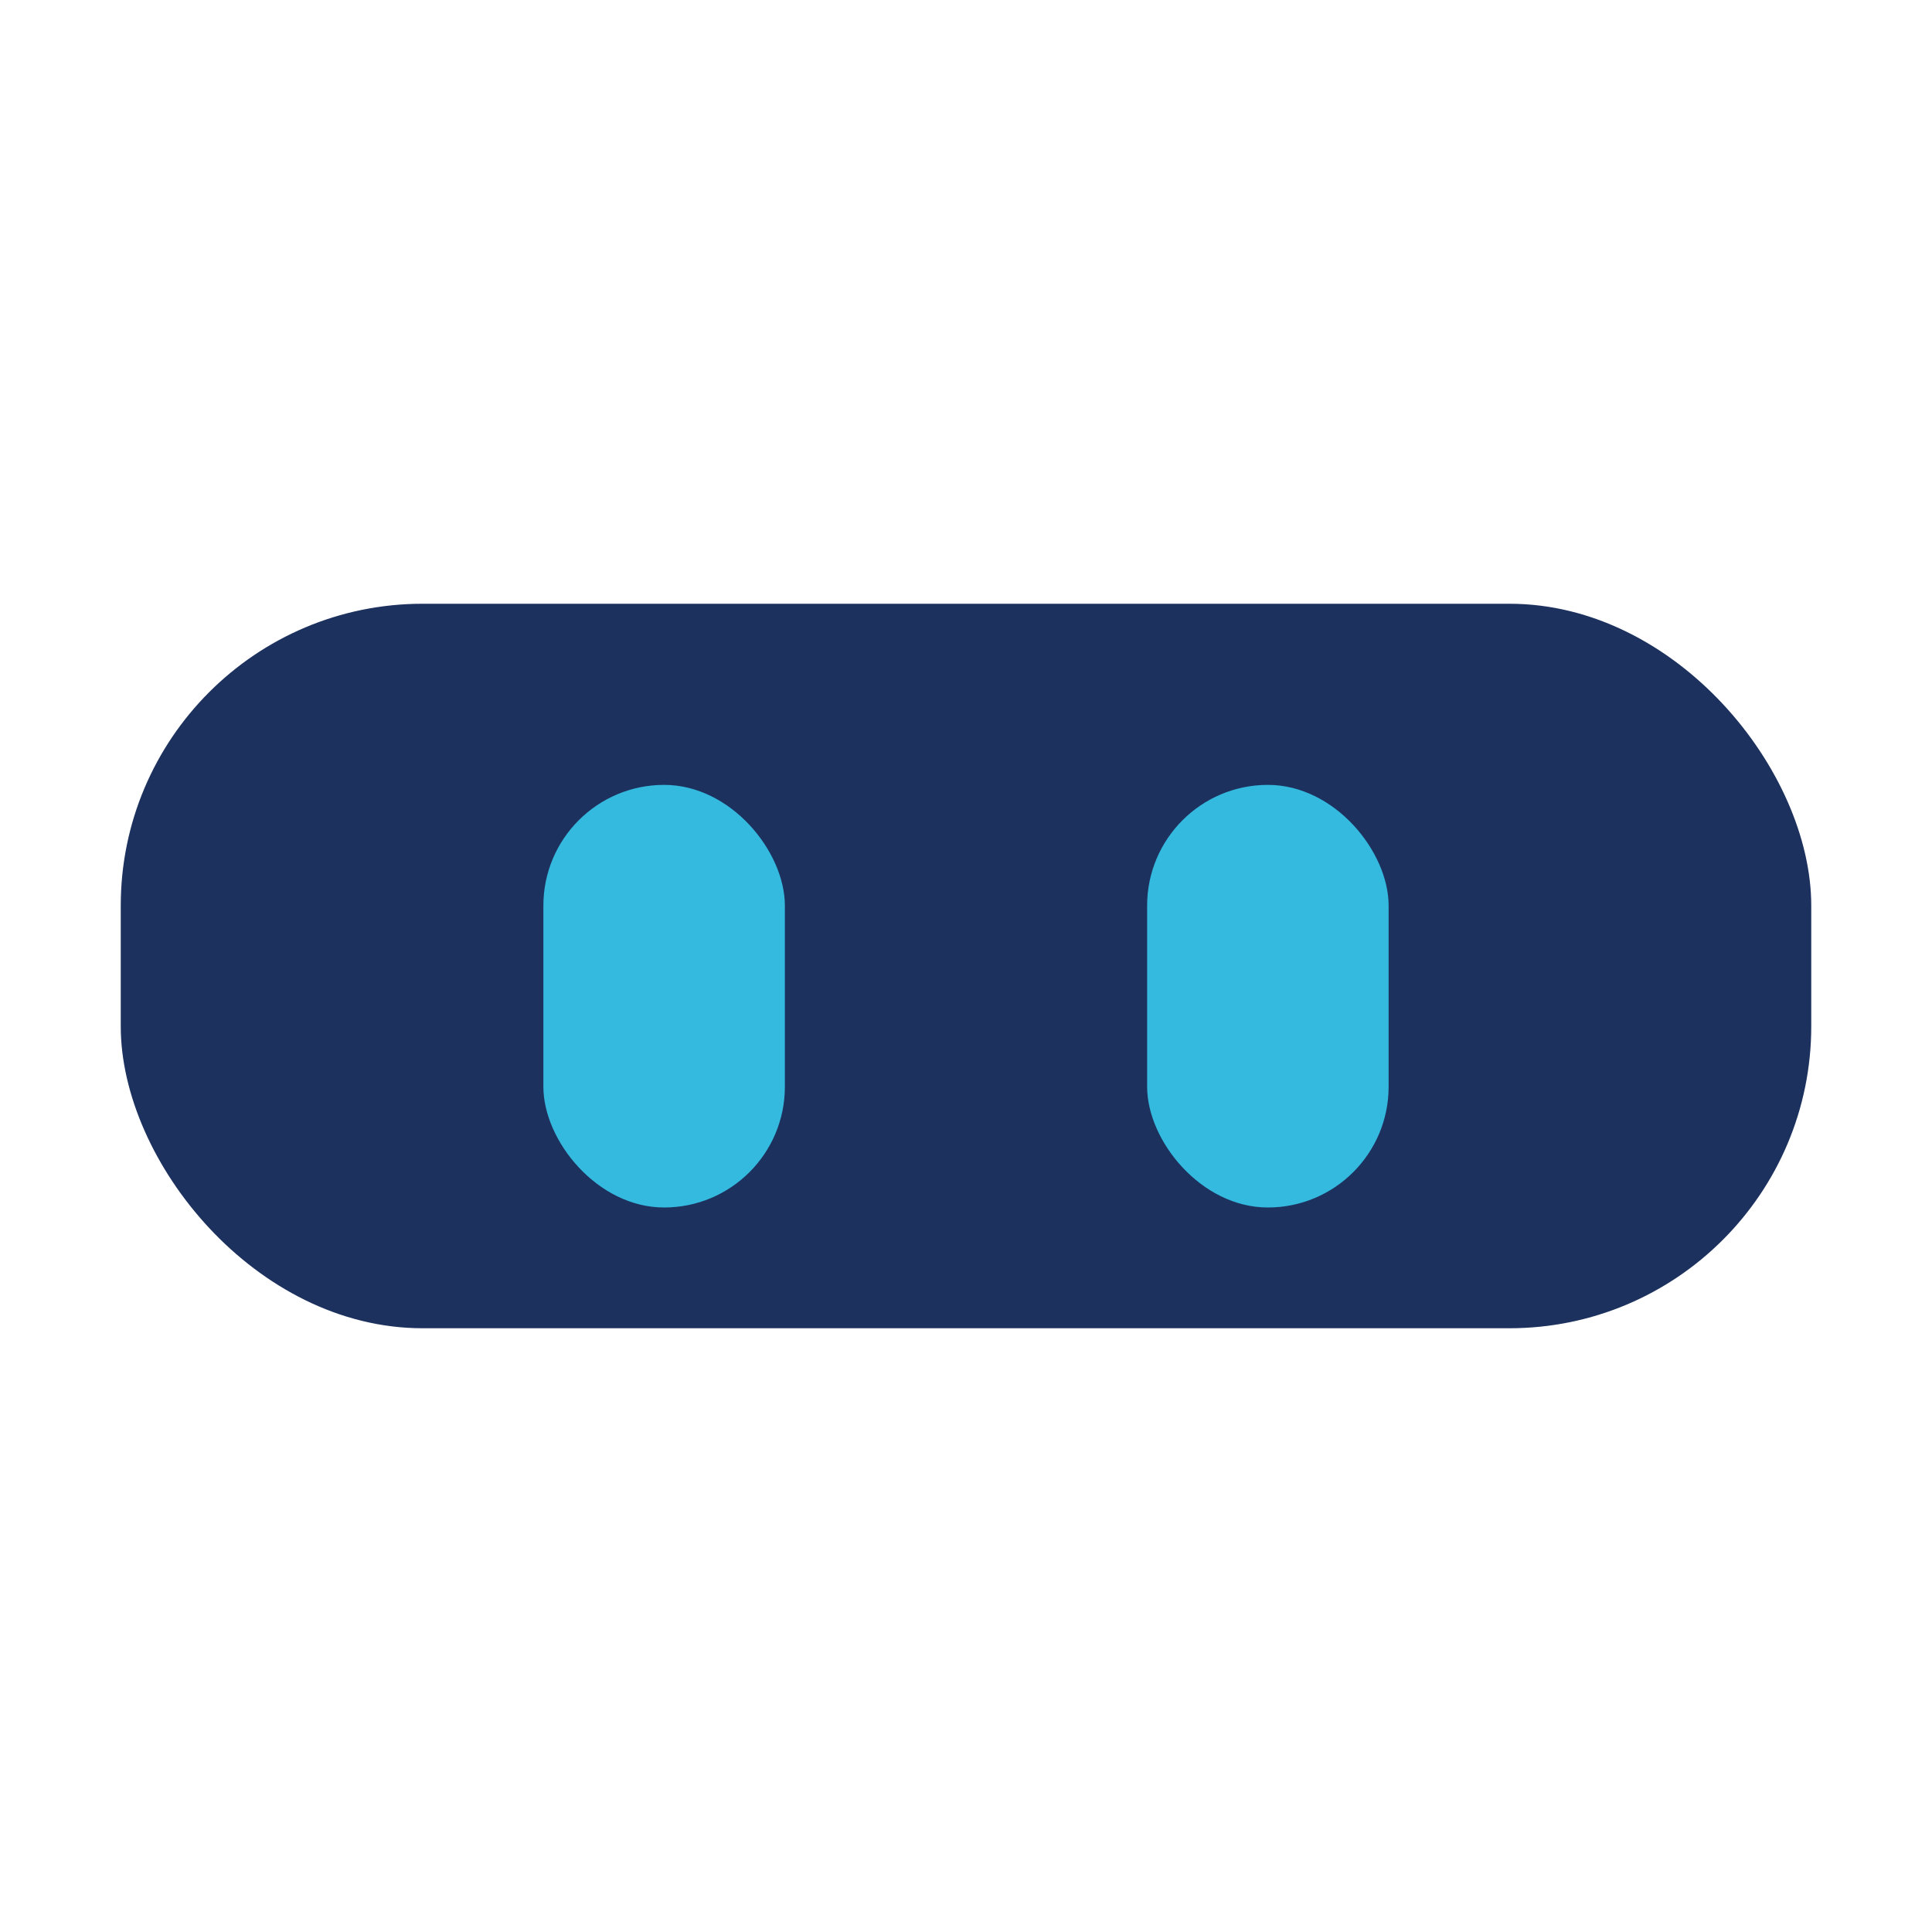 <?xml version="1.0" encoding="UTF-8"?>
<svg xmlns="http://www.w3.org/2000/svg" width="32" height="32" viewBox="0 0 32 32"><rect x="2" y="10" width="28" height="12" rx="5" fill="#1C315E"/><rect x="9" y="13" width="4" height="7" rx="2" fill="#34B9DF"/><rect x="19" y="13" width="4" height="7" rx="2" fill="#34B9DF"/></svg>